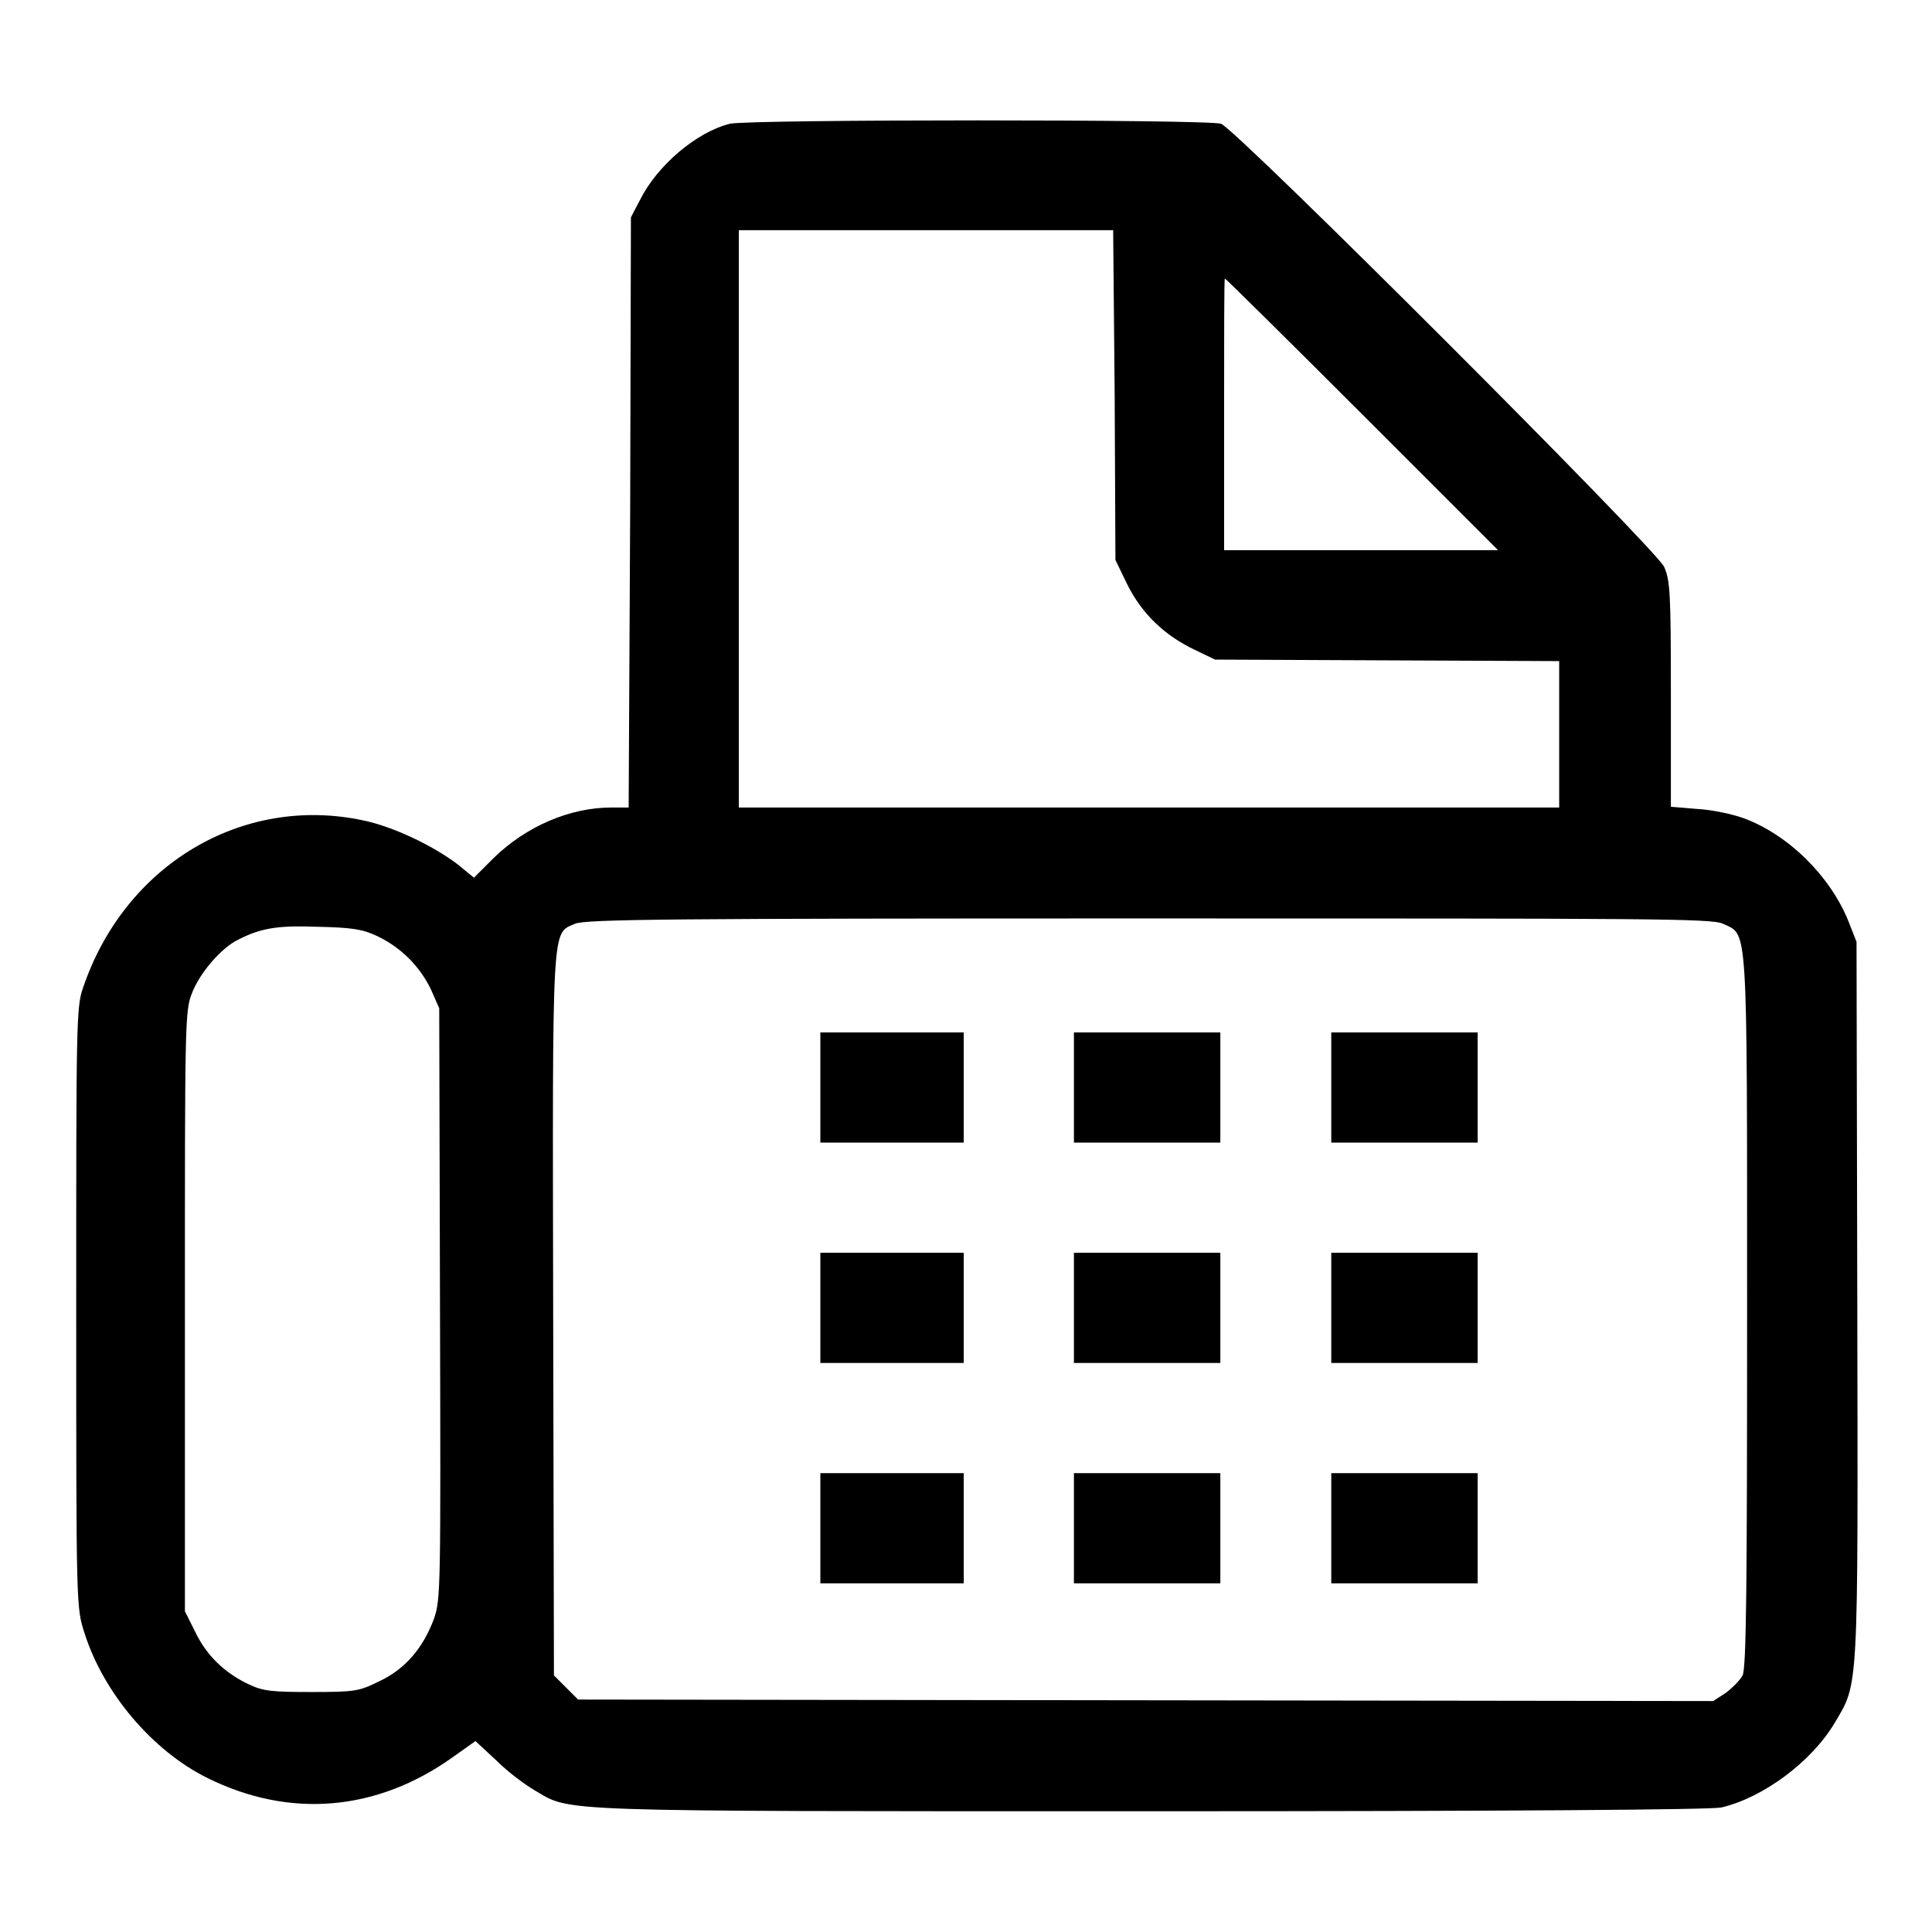 <?xml version="1.0" encoding="utf-8"?>
<!-- Svg Vector Icons : http://www.onlinewebfonts.com/icon -->
<!DOCTYPE svg PUBLIC "-//W3C//DTD SVG 1.1//EN" "http://www.w3.org/Graphics/SVG/1.1/DTD/svg11.dtd">
<svg version="1.1" xmlns="http://www.w3.org/2000/svg" xmlns:xlink="http://www.w3.org/1999/xlink" x="0px" y="0px" viewBox="0 0 256 256" enable-background="new 0 0 256 256" xml:space="preserve">
<g><g><g><path fill="#000000" d="M96.7,16.4c-4.4,1.1-9.6,5.5-11.9,10.1l-1.2,2.3l-0.1,39.1L83.3,107H81c-5.5,0-11.3,2.5-15.6,6.7l-2.6,2.6l-2.2-1.8c-3.3-2.5-8.6-5-12.5-5.8c-16-3.4-31.6,5.9-37.1,22.2c-0.9,2.5-0.9,4.9-0.9,42.4c0,39.7,0,39.7,1.1,43.1c2.5,7.9,9,15.6,16.3,19.2c10.9,5.4,22.4,4.4,32.4-2.7l3.1-2.2l2.8,2.6c1.5,1.5,3.8,3.2,5,3.9c5,2.9,1.1,2.8,81.6,2.8c47.8,0,74.3-0.2,75.7-0.5c5.5-1.3,11.9-6,15-11.2c3.2-5.4,3.1-3.6,3-56l-0.1-47.5l-1.1-2.8c-2.4-5.9-7.9-11.4-13.9-13.6c-1.4-0.5-4.1-1.1-6-1.2l-3.6-0.3V92c0-13.5-0.1-15.1-0.9-16.9c-1.1-2.4-56.6-57.9-58.7-58.7C160,15.8,99.2,15.8,96.7,16.4z M147.7,52.4l0.1,21.8l1.6,3.3c1.9,3.8,4.9,6.7,8.9,8.6l2.7,1.3l22.8,0.1l22.8,0.1v9.7v9.7h-54.3H97.9V68.8V30.5h24.8h24.8L147.7,52.4z M180.5,54.9l18,18h-18.2h-18.1v-18c0-9.9,0-18,0.1-18C162.4,36.9,170.6,45,180.5,54.9z M228.3,122.4c3.3,1.6,3.2-1.1,3.2,51.2c0,36.7-0.1,47.4-0.6,48.4c-0.3,0.6-1.4,1.7-2.2,2.3l-1.7,1.1l-75.2-0.1l-75.2-0.1l-1.6-1.6l-1.6-1.6l-0.1-47.7c-0.1-52.9-0.2-50.5,2.9-51.9c1.4-0.6,12.7-0.7,76.1-0.7C219,121.7,226.8,121.7,228.3,122.4z M49.9,124c3.2,1.5,5.7,4,7.2,7.1l1.1,2.5l0.1,39.1c0.1,37.9,0.1,39.2-0.8,41.8c-1.4,3.8-3.8,6.7-7.3,8.3c-2.6,1.3-3.2,1.4-8.9,1.4c-5.2,0-6.4-0.1-8.3-1c-3.2-1.5-5.6-3.8-7.1-6.9l-1.4-2.8v-39.7c0-37.8,0-39.8,0.9-42.1c1-2.7,3.7-5.8,5.8-7c3.2-1.7,5.4-2.1,10.8-1.9C46.5,122.9,48,123.1,49.9,124z"/><path fill="#000000" d="M108.7,144.1v7.3h9.5h9.5v-7.3v-7.3h-9.5h-9.5V144.1z"/><path fill="#000000" d="M142.3,144.1v7.3h9.7h9.7v-7.3v-7.3H152h-9.7V144.1z"/><path fill="#000000" d="M176.4,144.1v7.3h9.7h9.7v-7.3v-7.3h-9.7h-9.7V144.1z"/><path fill="#000000" d="M108.7,173.3v7.3h9.5h9.5v-7.3V166h-9.5h-9.5V173.3z"/><path fill="#000000" d="M142.3,173.3v7.3h9.7h9.7v-7.3V166H152h-9.7V173.3z"/><path fill="#000000" d="M176.4,173.3v7.3h9.7h9.7v-7.3V166h-9.7h-9.7V173.3z"/><path fill="#000000" d="M108.7,202.5v7.3h9.5h9.5v-7.3v-7.3h-9.5h-9.5V202.5z"/><path fill="#000000" d="M142.3,202.5v7.3h9.7h9.7v-7.3v-7.3H152h-9.7V202.5z"/><path fill="#000000" d="M176.4,202.5v7.3h9.7h9.7v-7.3v-7.3h-9.7h-9.7V202.5z"/></g></g></g>
</svg>